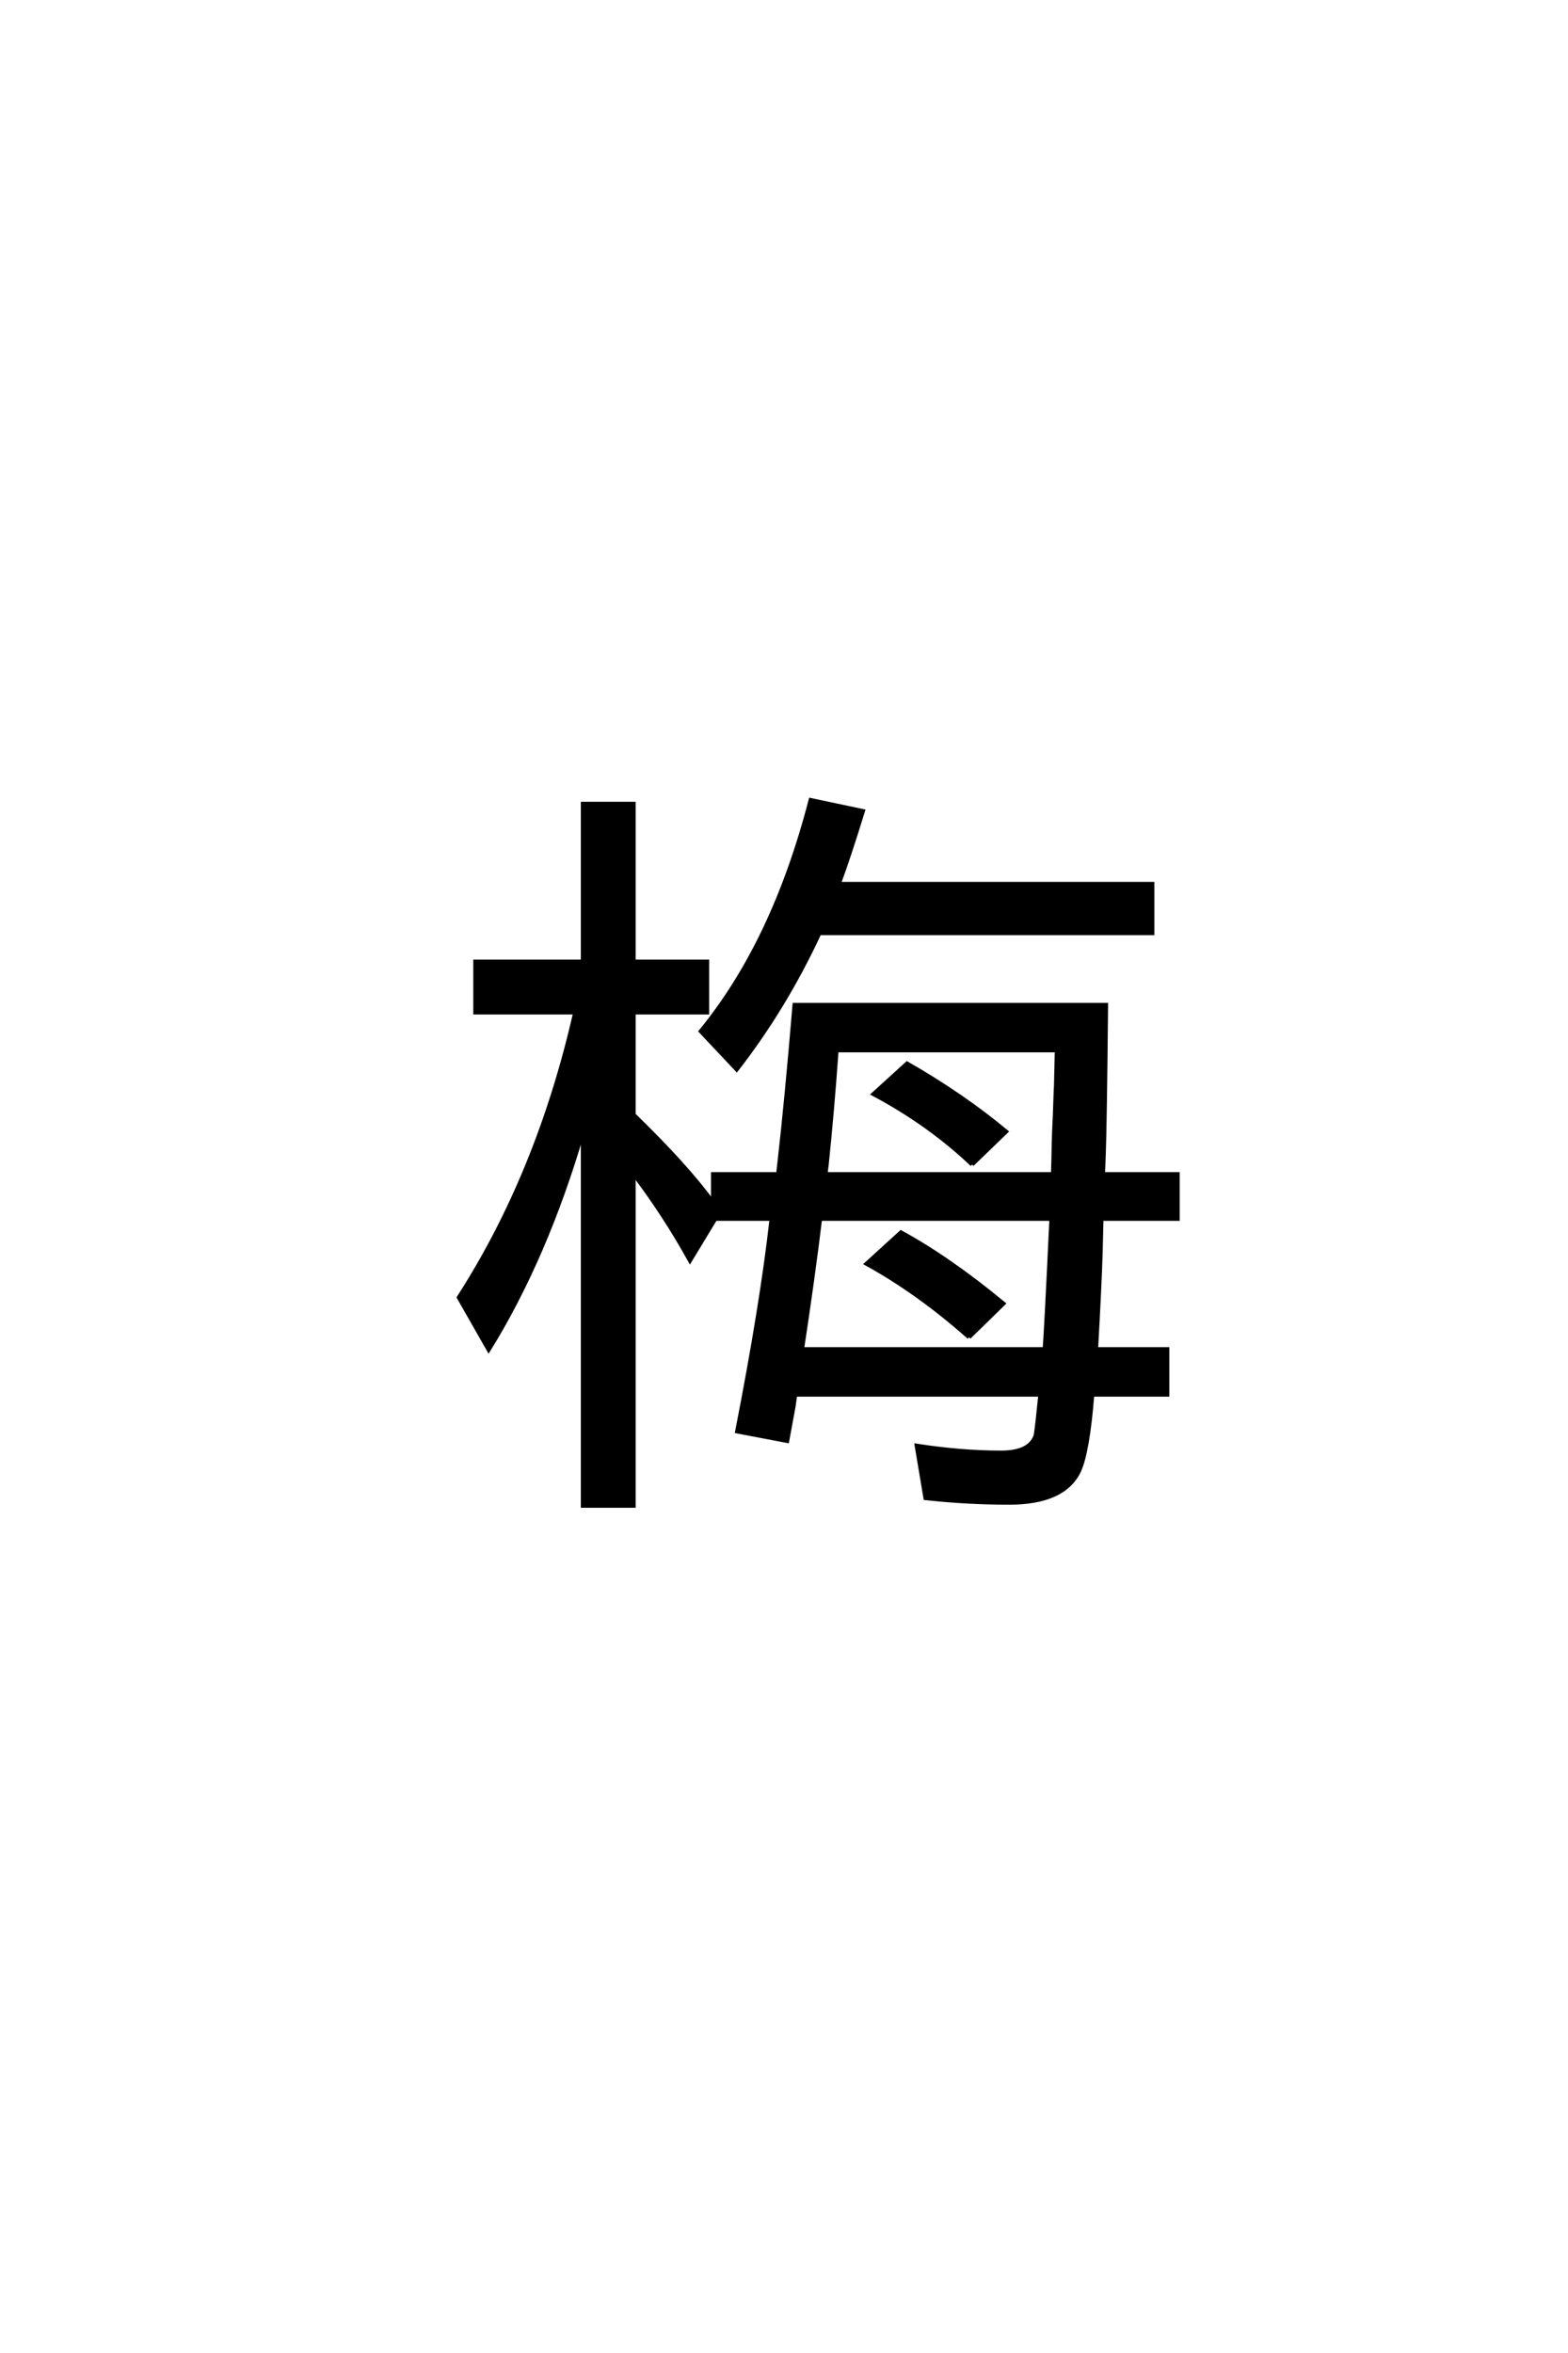 <?xml version='1.0' encoding='UTF-8'?>
<!DOCTYPE svg PUBLIC "-//W3C//DTD SVG 1.0//EN"
"http://www.w3.org/TR/2001/REC-SVG-20010904/DTD/svg10.dtd">

<svg xmlns='http://www.w3.org/2000/svg' version='1.0' width='40.0' height='60.0'>

 <g transform='scale(0.1 -0.1) translate(110.0 -370.0)'>
  <path d='M137.203 29
Q124.312 40.438 111.031 47.75
L119.828 55.766
Q132.031 49.125 146 37.594
L137.203 29
L137.203 29
M137.984 73.047
Q126.953 83.5 112.797 91.016
L121.391 98.828
Q135.547 90.719 146.688 81.453
L137.984 73.047
L137.984 73.047
M36.719 111.812
L11.234 111.812
L11.234 124.812
L38.672 124.812
L38.672 165.047
L51.656 165.047
L51.656 124.812
L70.406 124.812
L70.406 111.812
L51.656 111.812
L51.656 85.75
Q65.328 72.469 71.875 63.375
L71.875 70.609
L88.484 70.609
L88.875 74.031
Q90.625 89.359 92.672 113.766
L172.172 113.766
Q171.875 82.906 171.578 75.391
L171.391 70.609
L190.438 70.609
L190.438 59.188
L171 59.188
L170.797 50.781
Q170.516 41.703 169.625 25.984
L187.797 25.984
L187.797 14.359
L168.656 14.359
Q167.484 -0.391 165.234 -5.172
Q161.328 -13.188 147.469 -13.188
Q136.625 -13.188 126.078 -12.016
L123.828 1.375
Q135.156 -0.391 145.406 -0.391
Q152.734 -0.391 154.203 4
Q154.594 6.453 155.375 14.359
L92.875 14.359
L92.672 12.984
L92.484 11.531
L90.828 2.547
L78.031 4.984
Q84.375 37.406 86.812 59.188
L72.469 59.188
L66.016 48.531
Q59.578 60.156 51.656 70.609
L51.656 -13.969
L38.672 -13.969
L38.672 81.547
Q29.297 49.422 14.656 25.781
L7.031 39.156
Q27.344 70.703 36.719 111.812
Q27.344 70.703 36.719 111.812
M103.422 102.156
Q102.344 86.812 100.875 72.75
Q100.688 71.781 100.688 70.609
L158.594 70.609
Q158.688 72.469 158.797 78.609
Q158.891 81.938 158.984 83.594
Q159.078 85.156 159.188 88.766
Q159.281 91.703 159.375 93.359
L159.578 102.156
L103.422 102.156
L103.422 102.156
M156.453 25.984
Q156.734 27.938 158.203 59.188
L99.219 59.188
Q97.469 44.734 94.625 25.984
L156.453 25.984
L156.453 25.984
M104 144.625
L183.984 144.625
L183.984 132.031
L99.031 132.031
Q90.234 113.094 77.938 97.266
L68.75 107.031
Q87.406 129.781 96.781 166.016
L110.156 163.188
Q106.453 151.172 104 144.625
' style='fill: #000000; stroke: #000000'/>
 </g>
</svg>
